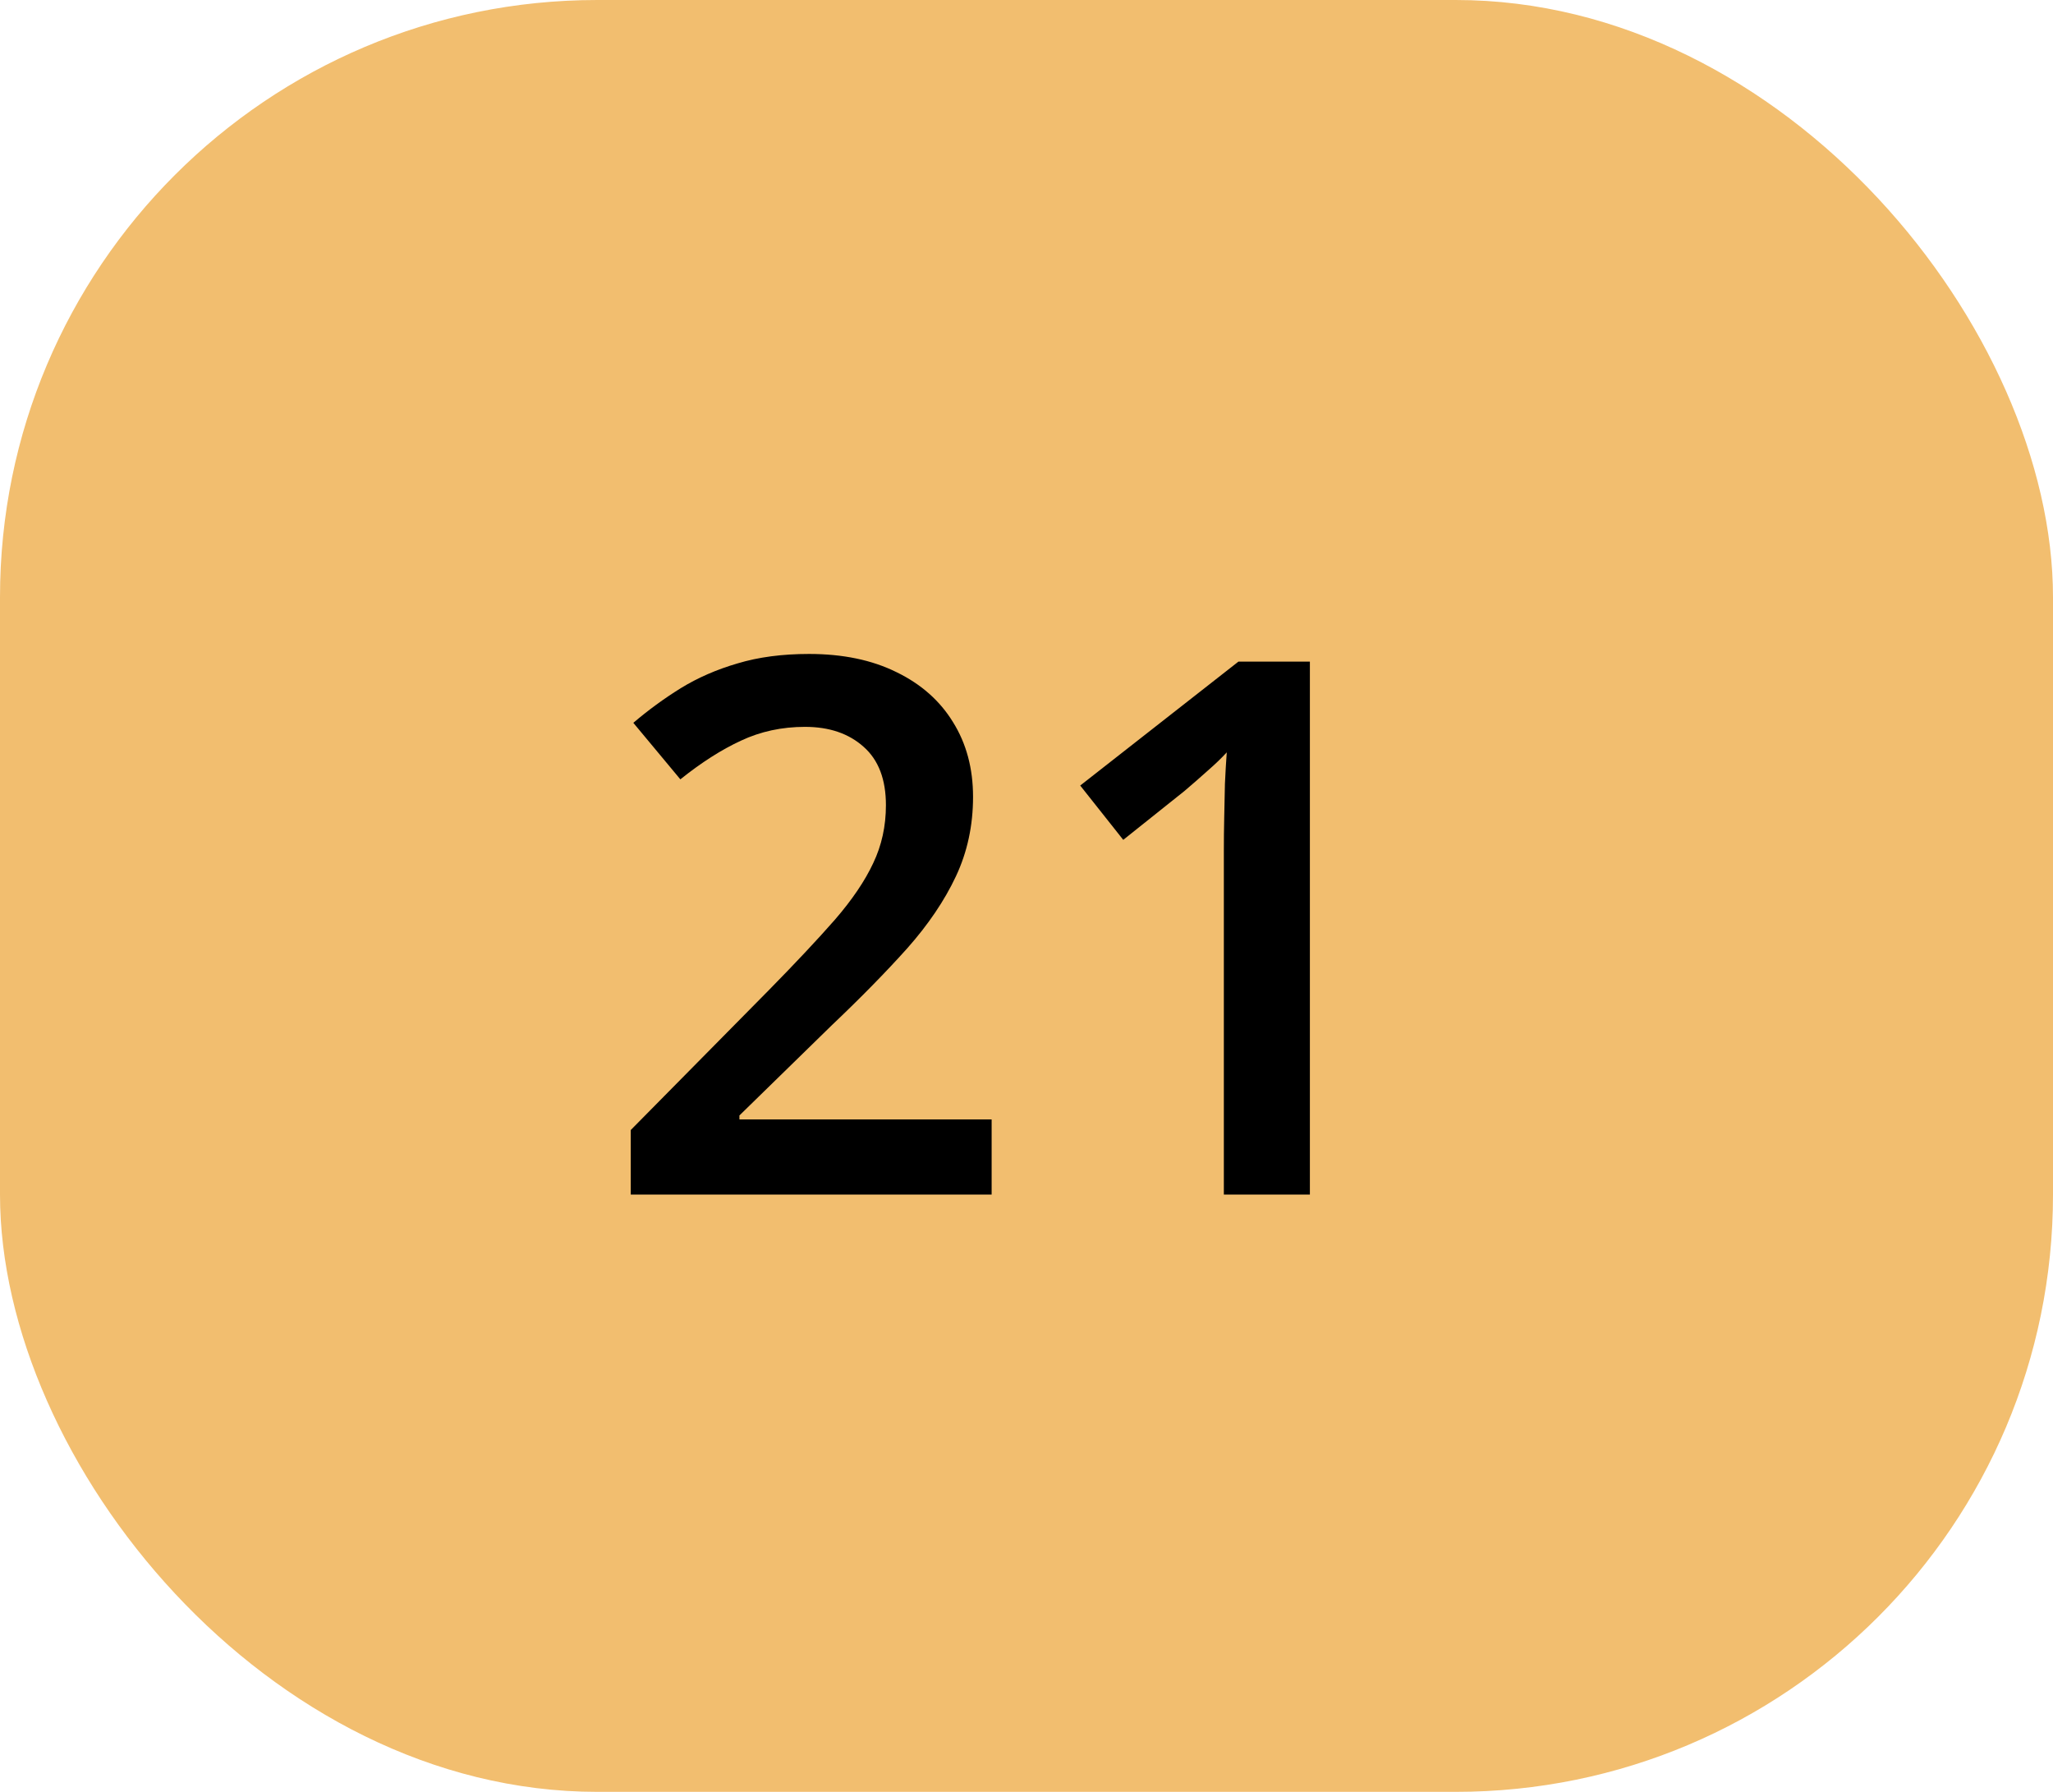 <svg width="55" height="48" viewBox="0 0 55 48" fill="none" xmlns="http://www.w3.org/2000/svg">
<rect width="55" height="48" rx="16" fill="#F2BE6F"/>
<path d="M26.566 32H16.898V30.271L20.6 26.521C21.316 25.792 21.905 25.164 22.367 24.637C22.829 24.103 23.171 23.598 23.393 23.123C23.62 22.648 23.734 22.13 23.734 21.57C23.734 20.88 23.536 20.359 23.139 20.008C22.741 19.65 22.217 19.471 21.566 19.471C20.948 19.471 20.375 19.594 19.848 19.842C19.327 20.083 18.787 20.428 18.227 20.877L16.967 19.363C17.364 19.025 17.787 18.715 18.236 18.436C18.692 18.156 19.2 17.934 19.76 17.771C20.32 17.602 20.958 17.518 21.674 17.518C22.579 17.518 23.36 17.68 24.018 18.006C24.675 18.325 25.18 18.771 25.531 19.344C25.889 19.917 26.068 20.584 26.068 21.346C26.068 22.114 25.915 22.824 25.609 23.475C25.303 24.126 24.867 24.77 24.301 25.408C23.734 26.04 23.061 26.727 22.279 27.469L19.809 29.881V29.988H26.566V32ZM35.092 32H32.787V22.811C32.787 22.505 32.79 22.199 32.797 21.893C32.803 21.587 32.81 21.287 32.816 20.994C32.829 20.701 32.846 20.421 32.865 20.154C32.728 20.304 32.559 20.467 32.357 20.643C32.162 20.818 31.954 21.001 31.732 21.189L30.092 22.498L28.939 21.043L33.178 17.723H35.092V32Z" fill="black"/>
</svg>
